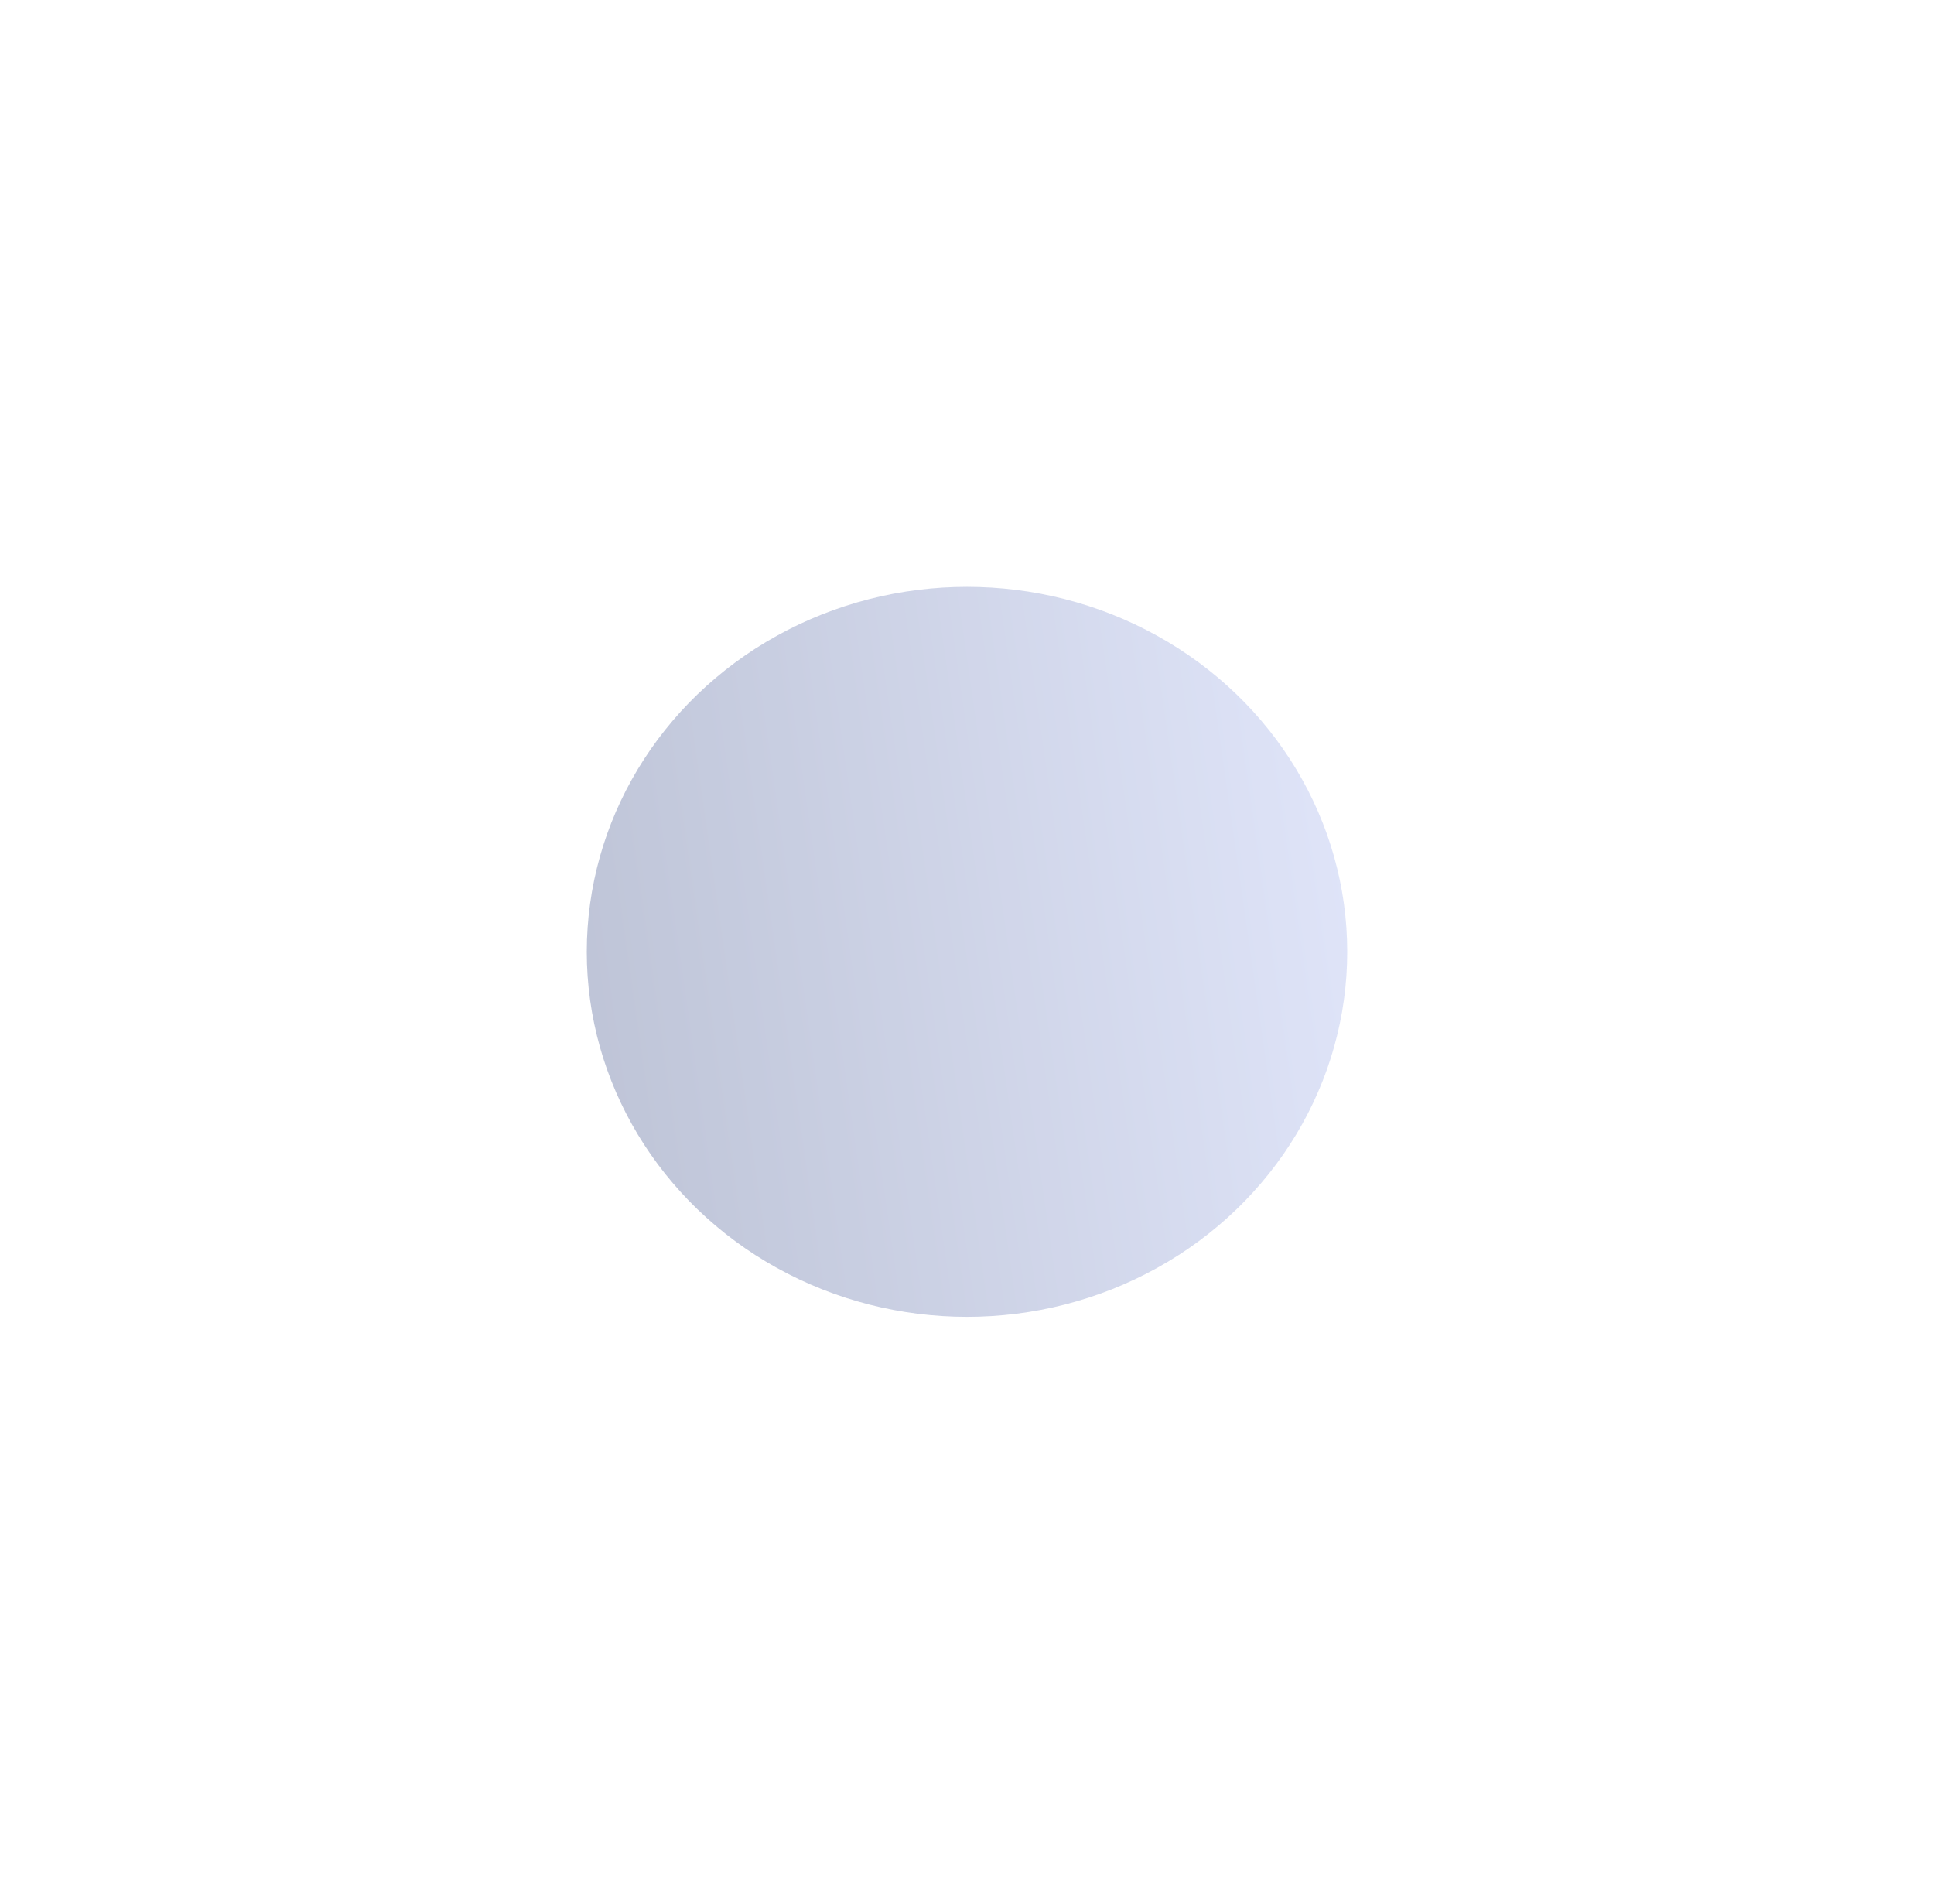 <svg width="824" height="811" viewBox="0 0 824 811" fill="none" xmlns="http://www.w3.org/2000/svg">
<g opacity="0.3" filter="url(#filter0_f_42_1701)">
<ellipse cx="412" cy="405.5" rx="162" ry="155.5" fill="url(#paint0_linear_42_1701)"/>
</g>
<defs>
<filter id="filter0_f_42_1701" x="0" y="0" width="824" height="811" filterUnits="userSpaceOnUse" color-interpolation-filters="sRGB">
<feFlood flood-opacity="0" result="BackgroundImageFix"/>
<feBlend mode="normal" in="SourceGraphic" in2="BackgroundImageFix" result="shape"/>
<feGaussianBlur stdDeviation="125" result="effect1_foregroundBlur_42_1701"/>
</filter>
<linearGradient id="paint0_linear_42_1701" x1="269.154" y1="561" x2="612.754" y2="511.908" gradientUnits="userSpaceOnUse">
<stop stop-color="#273b7a"/>
<stop offset="1" stop-color="#99aaee"/>
</linearGradient>
</defs>
</svg>
